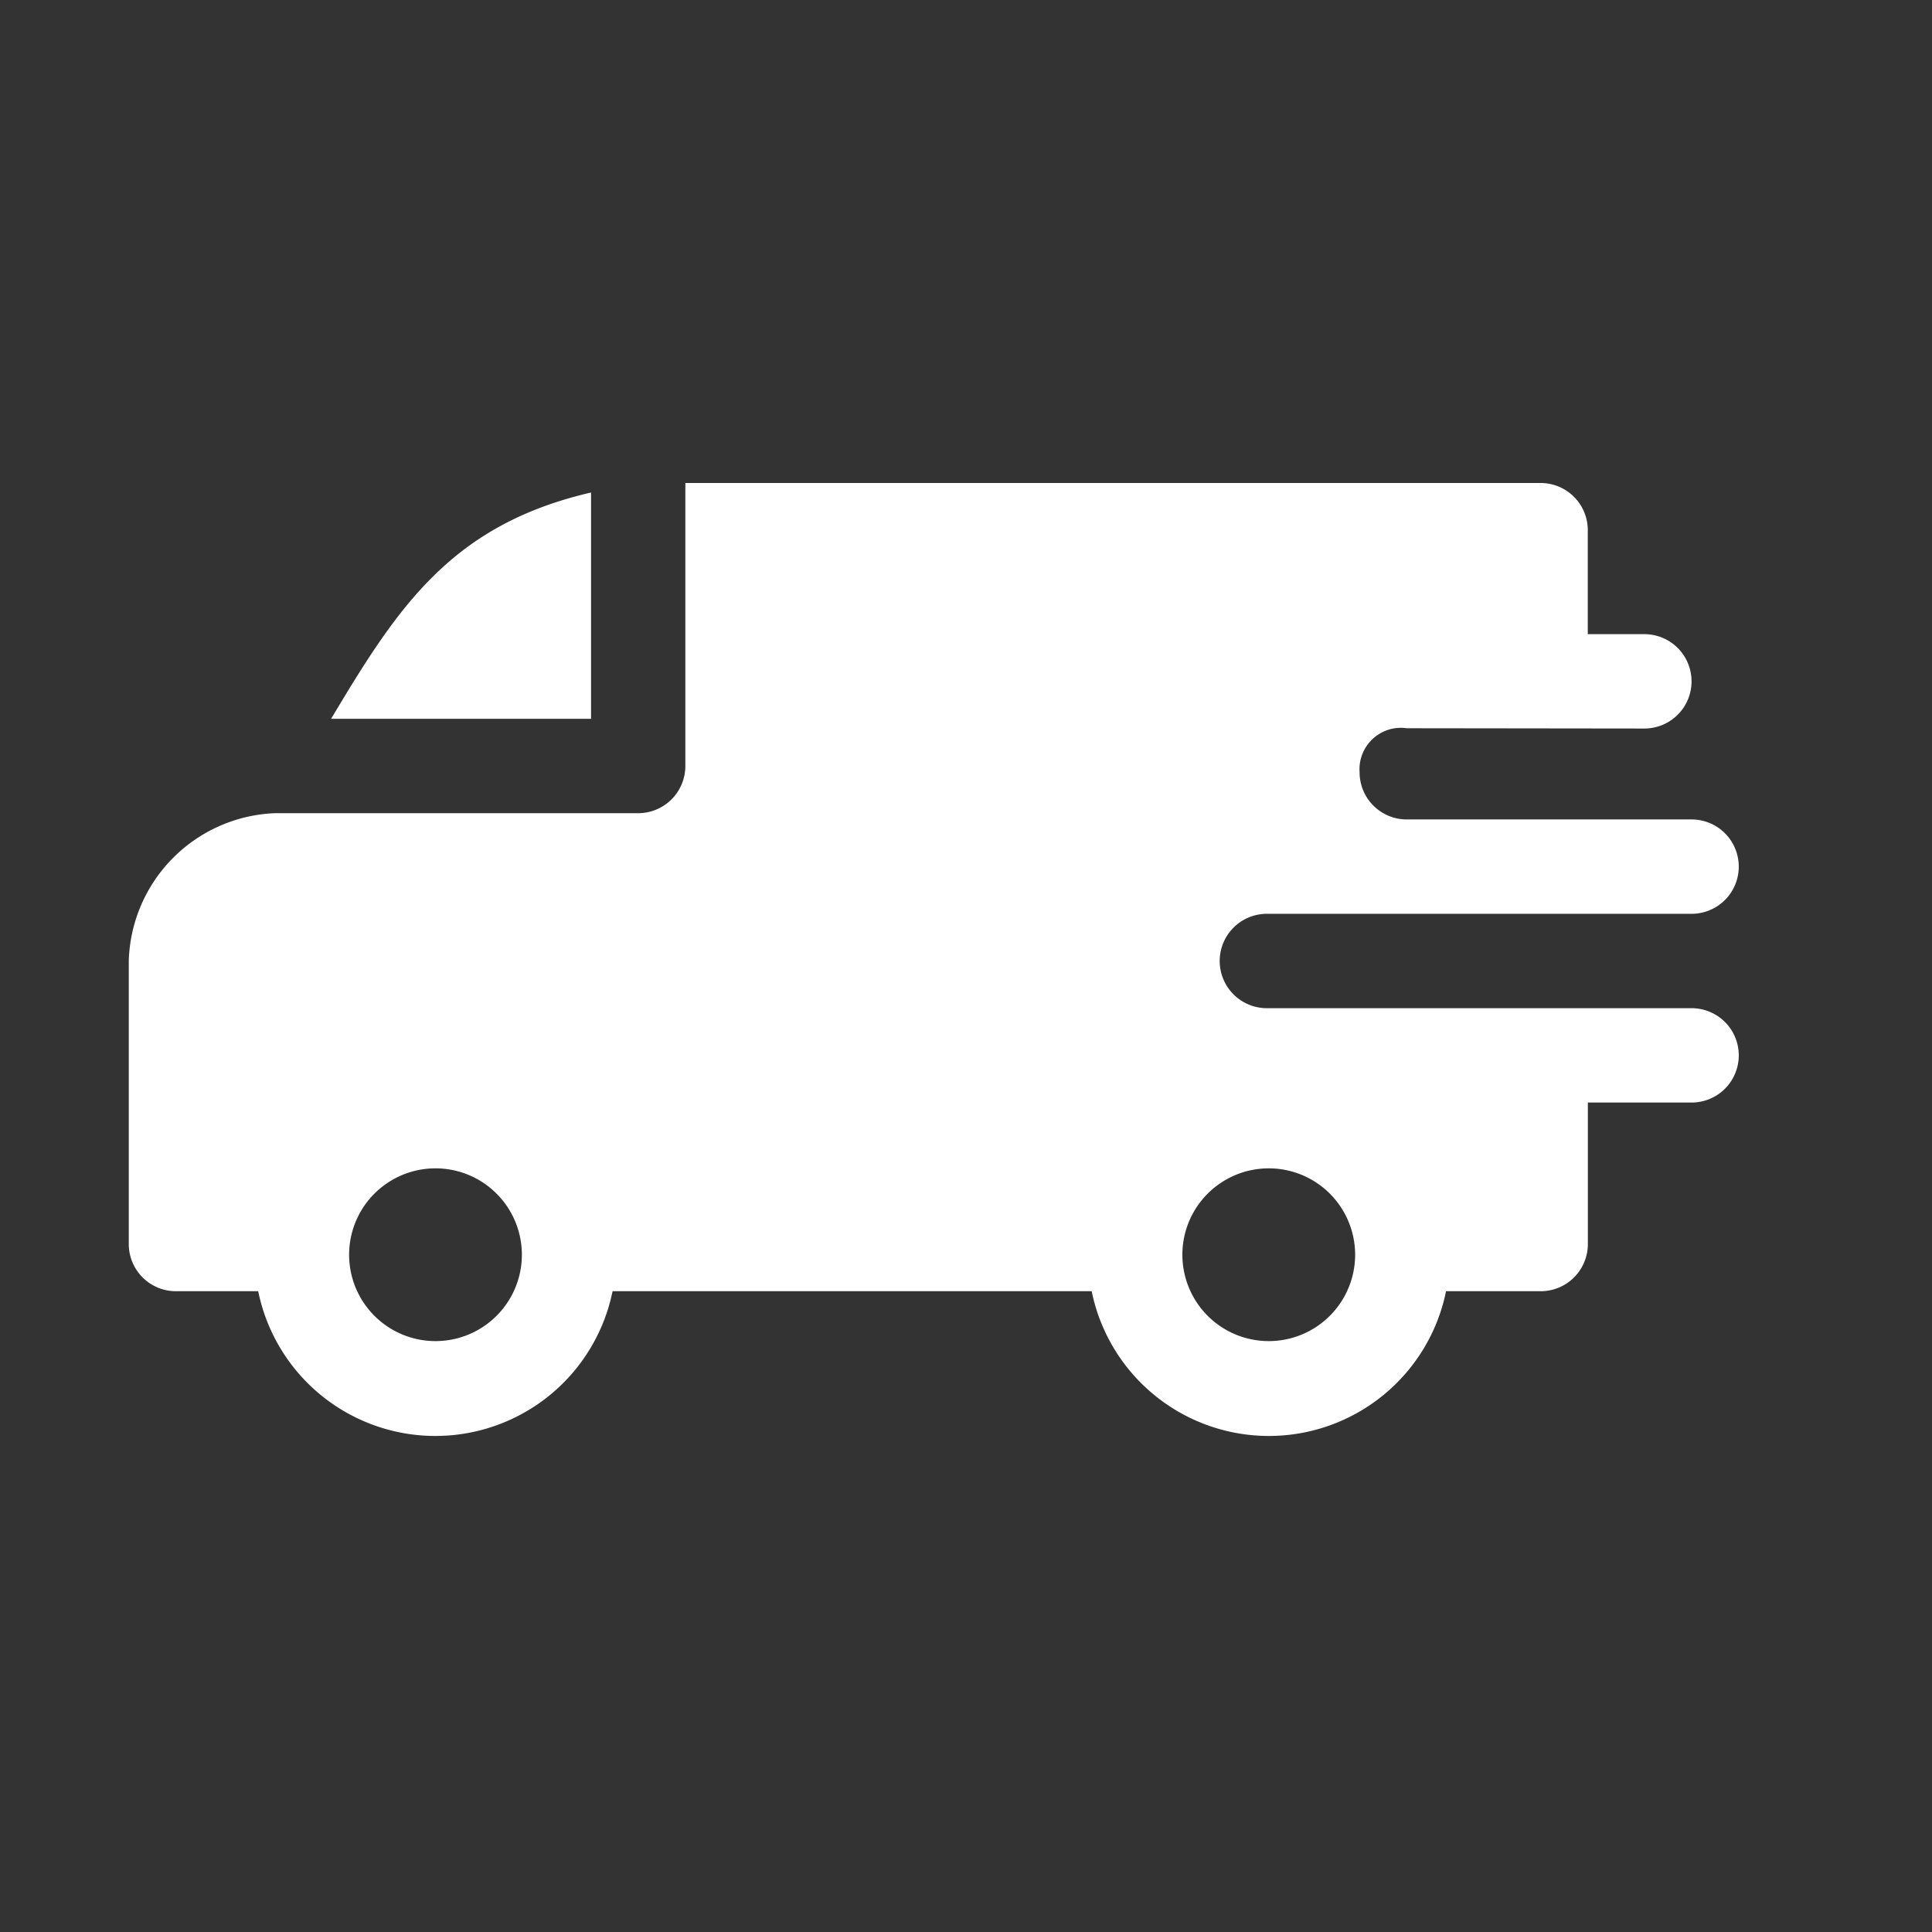 <svg id="Group_129762" data-name="Group 129762" xmlns="http://www.w3.org/2000/svg" width="26.84" height="26.84" viewBox="0 0 26.84 26.84">
  <rect x="0" y="0" width="26.84" height="26.84" fill="#333333" stroke="none"/>
  <path id="Path_187838" data-name="Path 187838" d="M26.84,0H0V26.84H26.84Z" fill="none"/>
  <path id="fast-delivery" d="M6.422.132C4.482.582,3.741,1.716,2.811,3.276H6.422ZM17.754,3.407a.575.575,0,0,0-.655.612.655.655,0,0,0,.653.655h3.959a.655.655,0,1,1,0,1.311h-5.9a.655.655,0,1,0,0,1.311h5.9a.655.655,0,1,1,0,1.311H20.27v1.966a.655.655,0,0,1-.655.655H18.3a2.512,2.512,0,0,1-4.923,0H6.721a2.512,2.512,0,0,1-4.923,0H.655A.655.655,0,0,1,0,10.572V6.64A2.115,2.115,0,0,1,2.03,4.587H7.077a.655.655,0,0,0,.655-.655V0H19.614a.655.655,0,0,1,.655.655V2.1h.786a.655.655,0,0,1,0,1.311ZM3.41,9.875a1.2,1.2,0,1,0,2.051.849A1.2,1.2,0,0,0,3.41,9.875Zm11.576,0a1.2,1.2,0,1,0,2.051.849A1.2,1.2,0,0,0,14.986,9.875Zm0,0" transform="translate(1.789 6.71)" fill="#fff" fill-rule="evenodd"/>
</svg>
